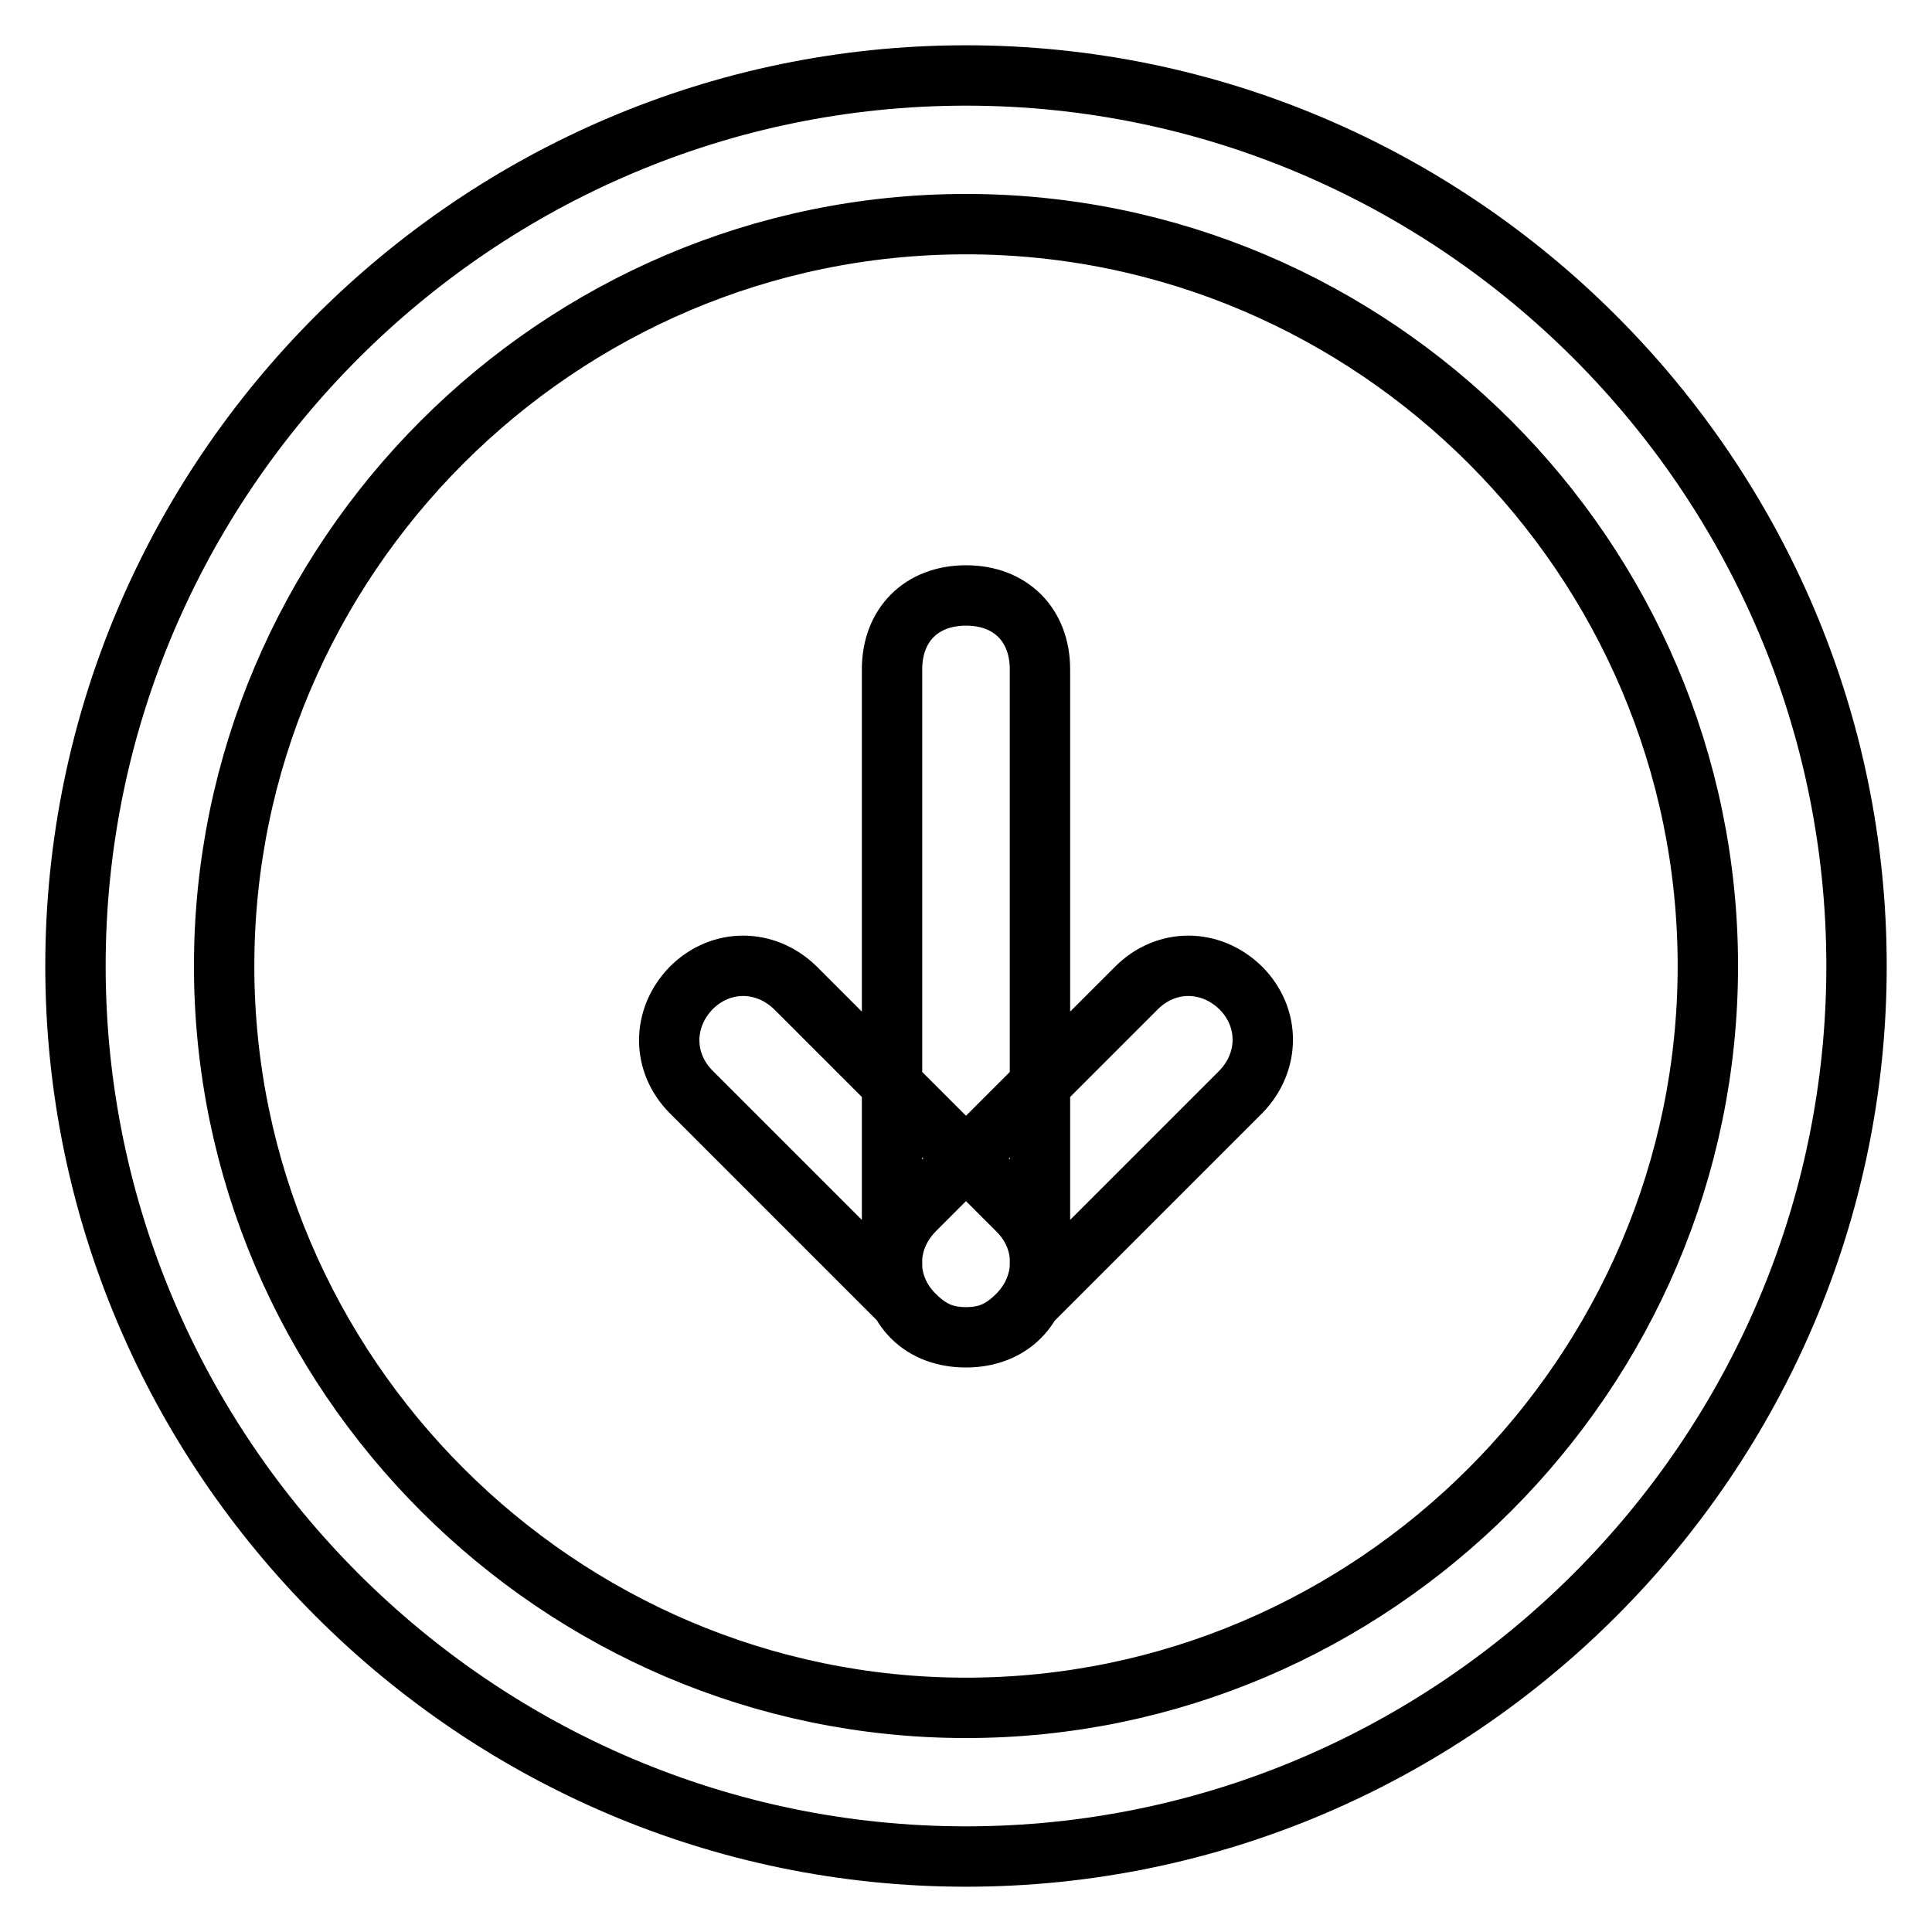 <?xml version="1.0" encoding="utf-8"?>
<!-- Svg Vector Icons : http://www.onlinewebfonts.com/icon -->
<!DOCTYPE svg PUBLIC "-//W3C//DTD SVG 1.1//EN" "http://www.w3.org/Graphics/SVG/1.1/DTD/svg11.dtd">
<svg version="1.1" xmlns="http://www.w3.org/2000/svg" xmlns:xlink="http://www.w3.org/1999/xlink" x="0px" y="0px" viewBox="0 0 256 256" enable-background="new 0 0 256 256" xml:space="preserve">
<g> <path stroke-width="8" fill-opacity="0" stroke="#000000"  d="M128,246c-64.9,0-118-53.1-118-118C10,63.1,63.1,10,128,10c64.9,0,118,53.1,118,118 C246,192.9,192.9,246,128,246z M128,29.7c-54.1,0-98.3,44.3-98.3,98.3s44.3,98.3,98.3,98.3s98.3-44.3,98.3-98.3 S182.1,29.7,128,29.7z M128,177.2c-3,0-4.9-1-6.9-3c-3.9-3.9-3.9-9.8,0-13.8l29.5-29.5c3.9-3.9,9.8-3.9,13.8,0 c3.9,3.9,3.9,9.8,0,13.8l-29.5,29.5C132.9,176.2,131,177.2,128,177.2z M128,177.2c-3,0-4.9-1-6.9-3l-29.5-29.5 c-3.9-3.9-3.9-9.8,0-13.8c3.9-3.9,9.8-3.9,13.8,0l29.5,29.5c3.9,3.9,3.9,9.8,0,13.8C132.9,176.2,131,177.2,128,177.2z M128,177.2 c-5.9,0-9.8-3.9-9.8-9.8V88.7c0-5.9,3.9-9.8,9.8-9.8c5.9,0,9.8,3.9,9.8,9.8v78.7C137.8,173.2,133.9,177.2,128,177.2z"/></g>
</svg>